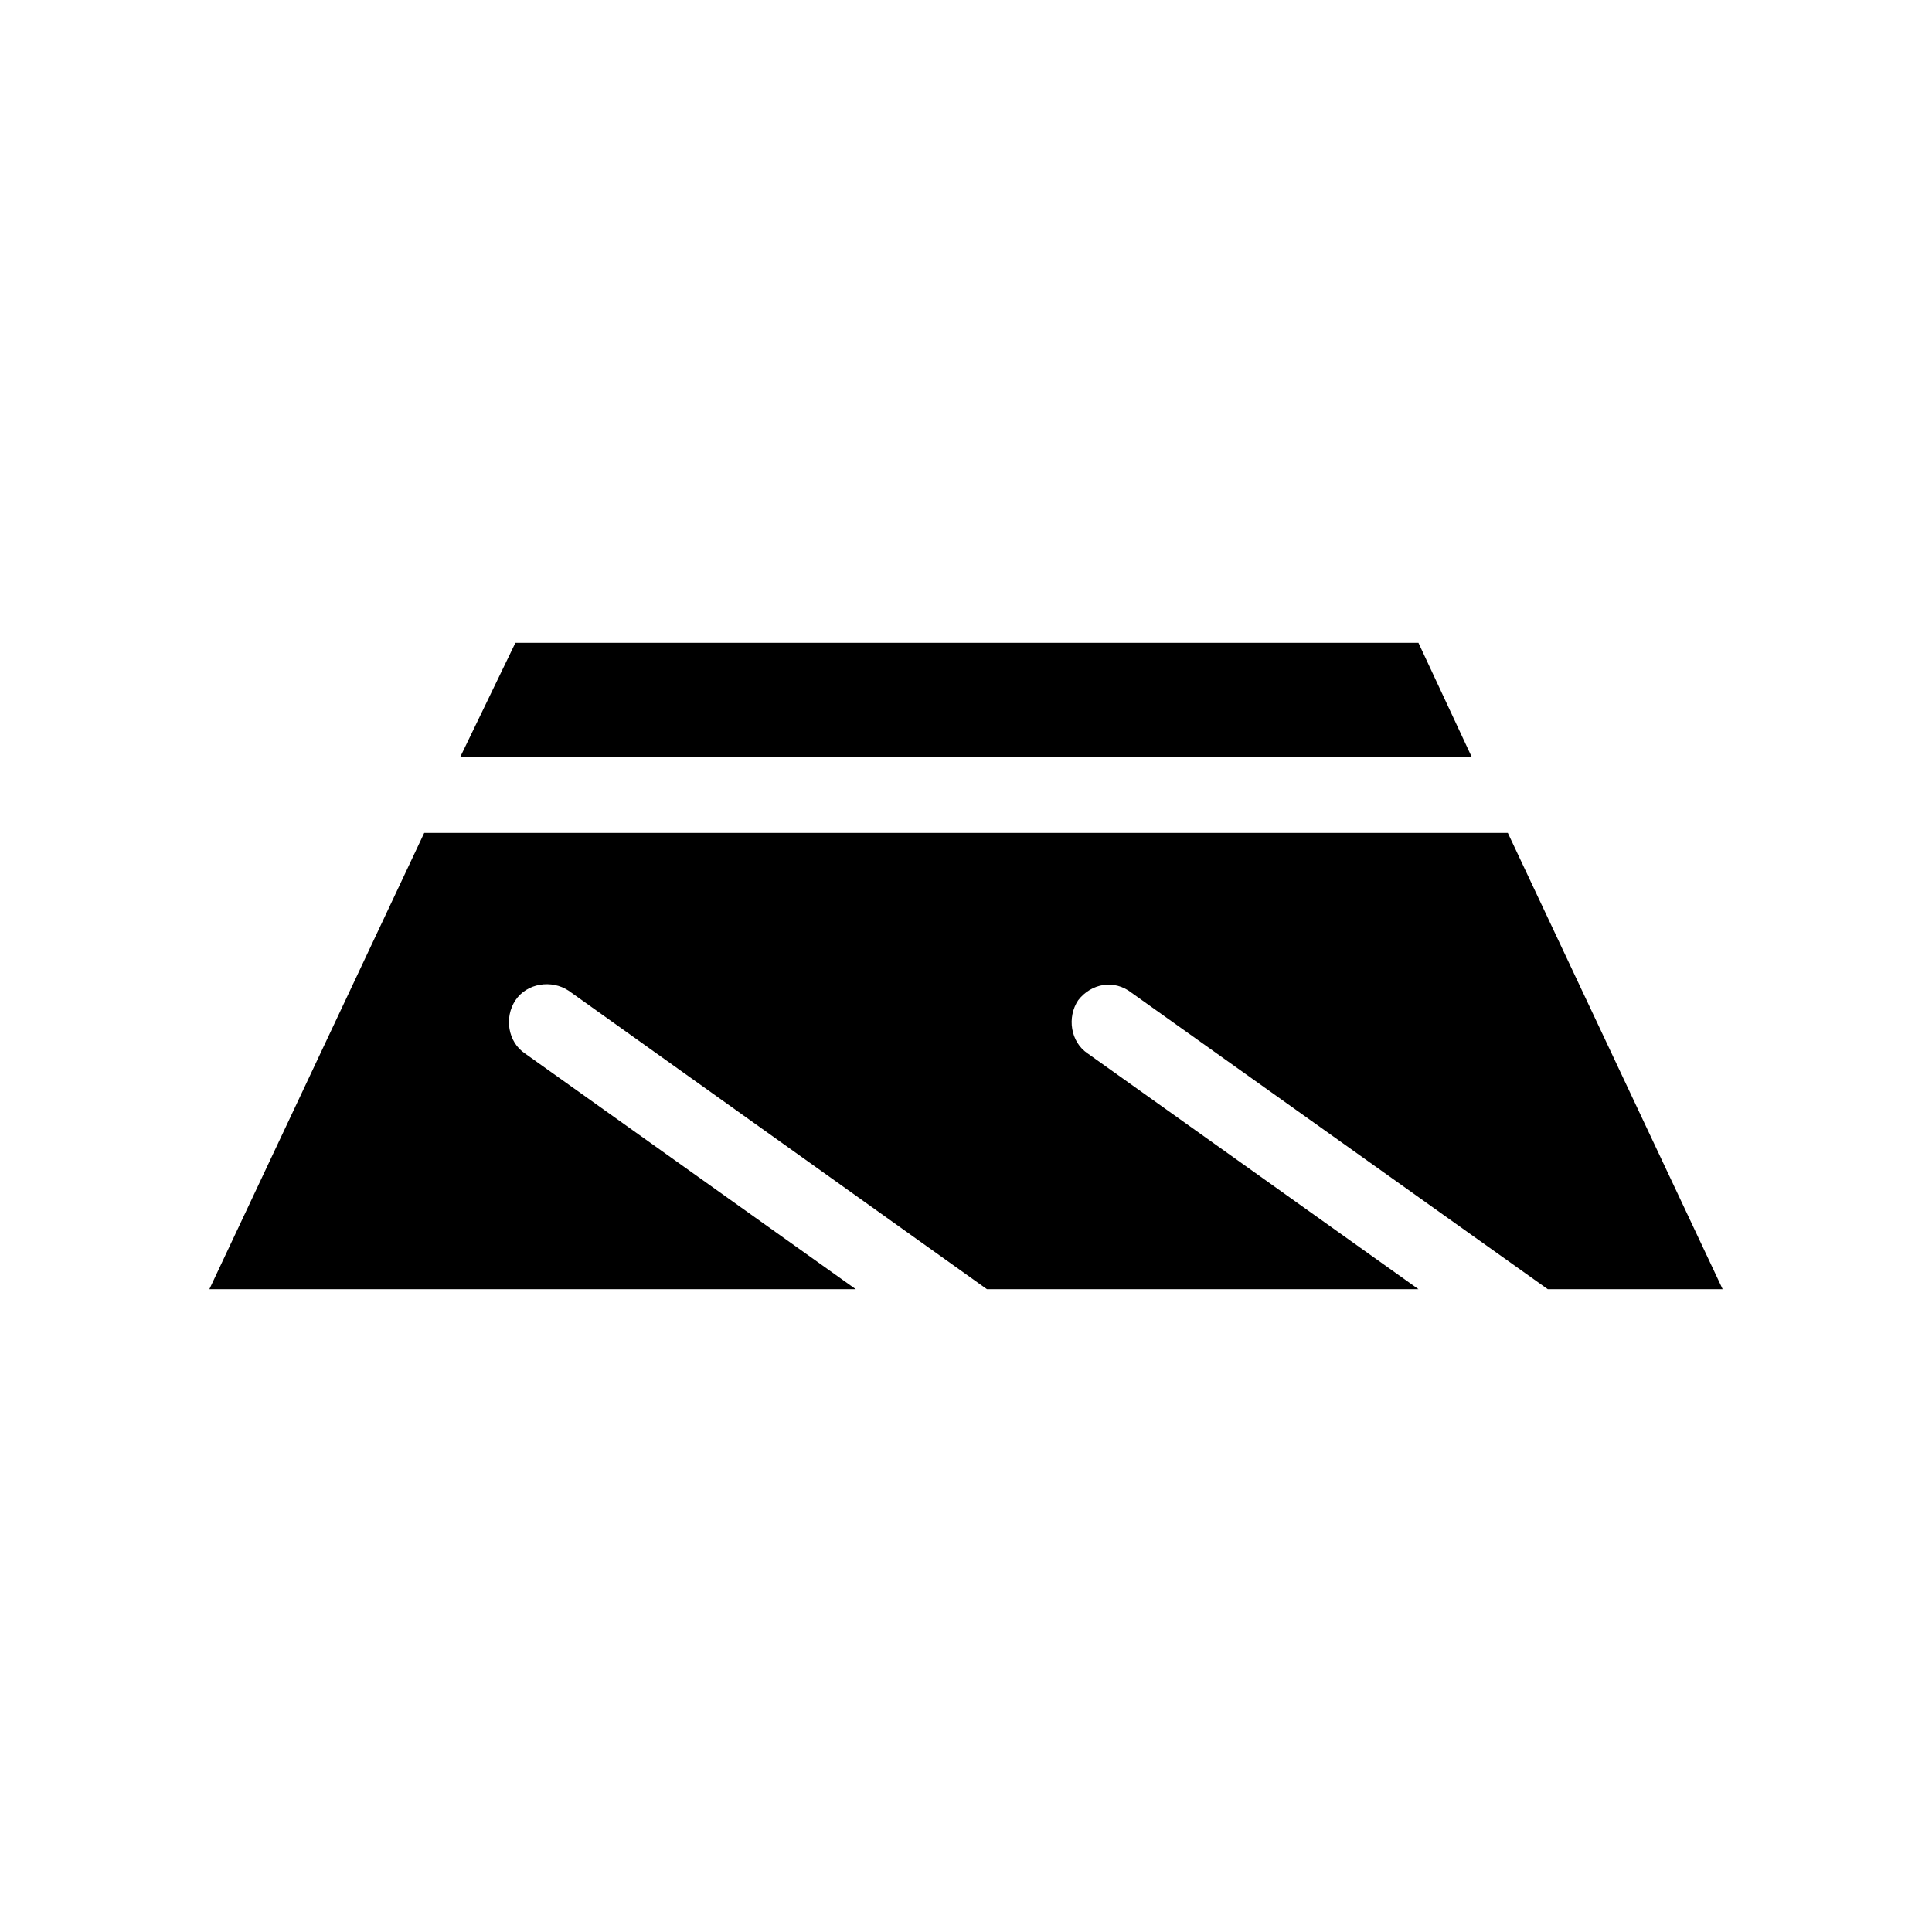 <?xml version="1.0" encoding="UTF-8"?>
<!-- Uploaded to: ICON Repo, www.iconrepo.com, Generator: ICON Repo Mixer Tools -->
<svg fill="#000000" width="800px" height="800px" version="1.1" viewBox="144 144 512 512" xmlns="http://www.w3.org/2000/svg">
 <path d="m534.01 344.58h-268.03l14.609-30.23h239.31zm-90.184 62.473 110.34 78.594h46.352l-56.93-120.91h-2.519-282.13-2.519l-56.934 120.91h171.3l-87.664-62.473c-4.535-3.023-5.543-9.574-2.519-14.105 3.023-4.535 9.574-5.543 14.105-2.519l110.84 79.098h114.36l-87.66-62.473c-4.535-3.023-5.543-9.574-2.519-14.105 3.527-4.535 9.574-5.543 14.105-2.016z"/>
</svg>